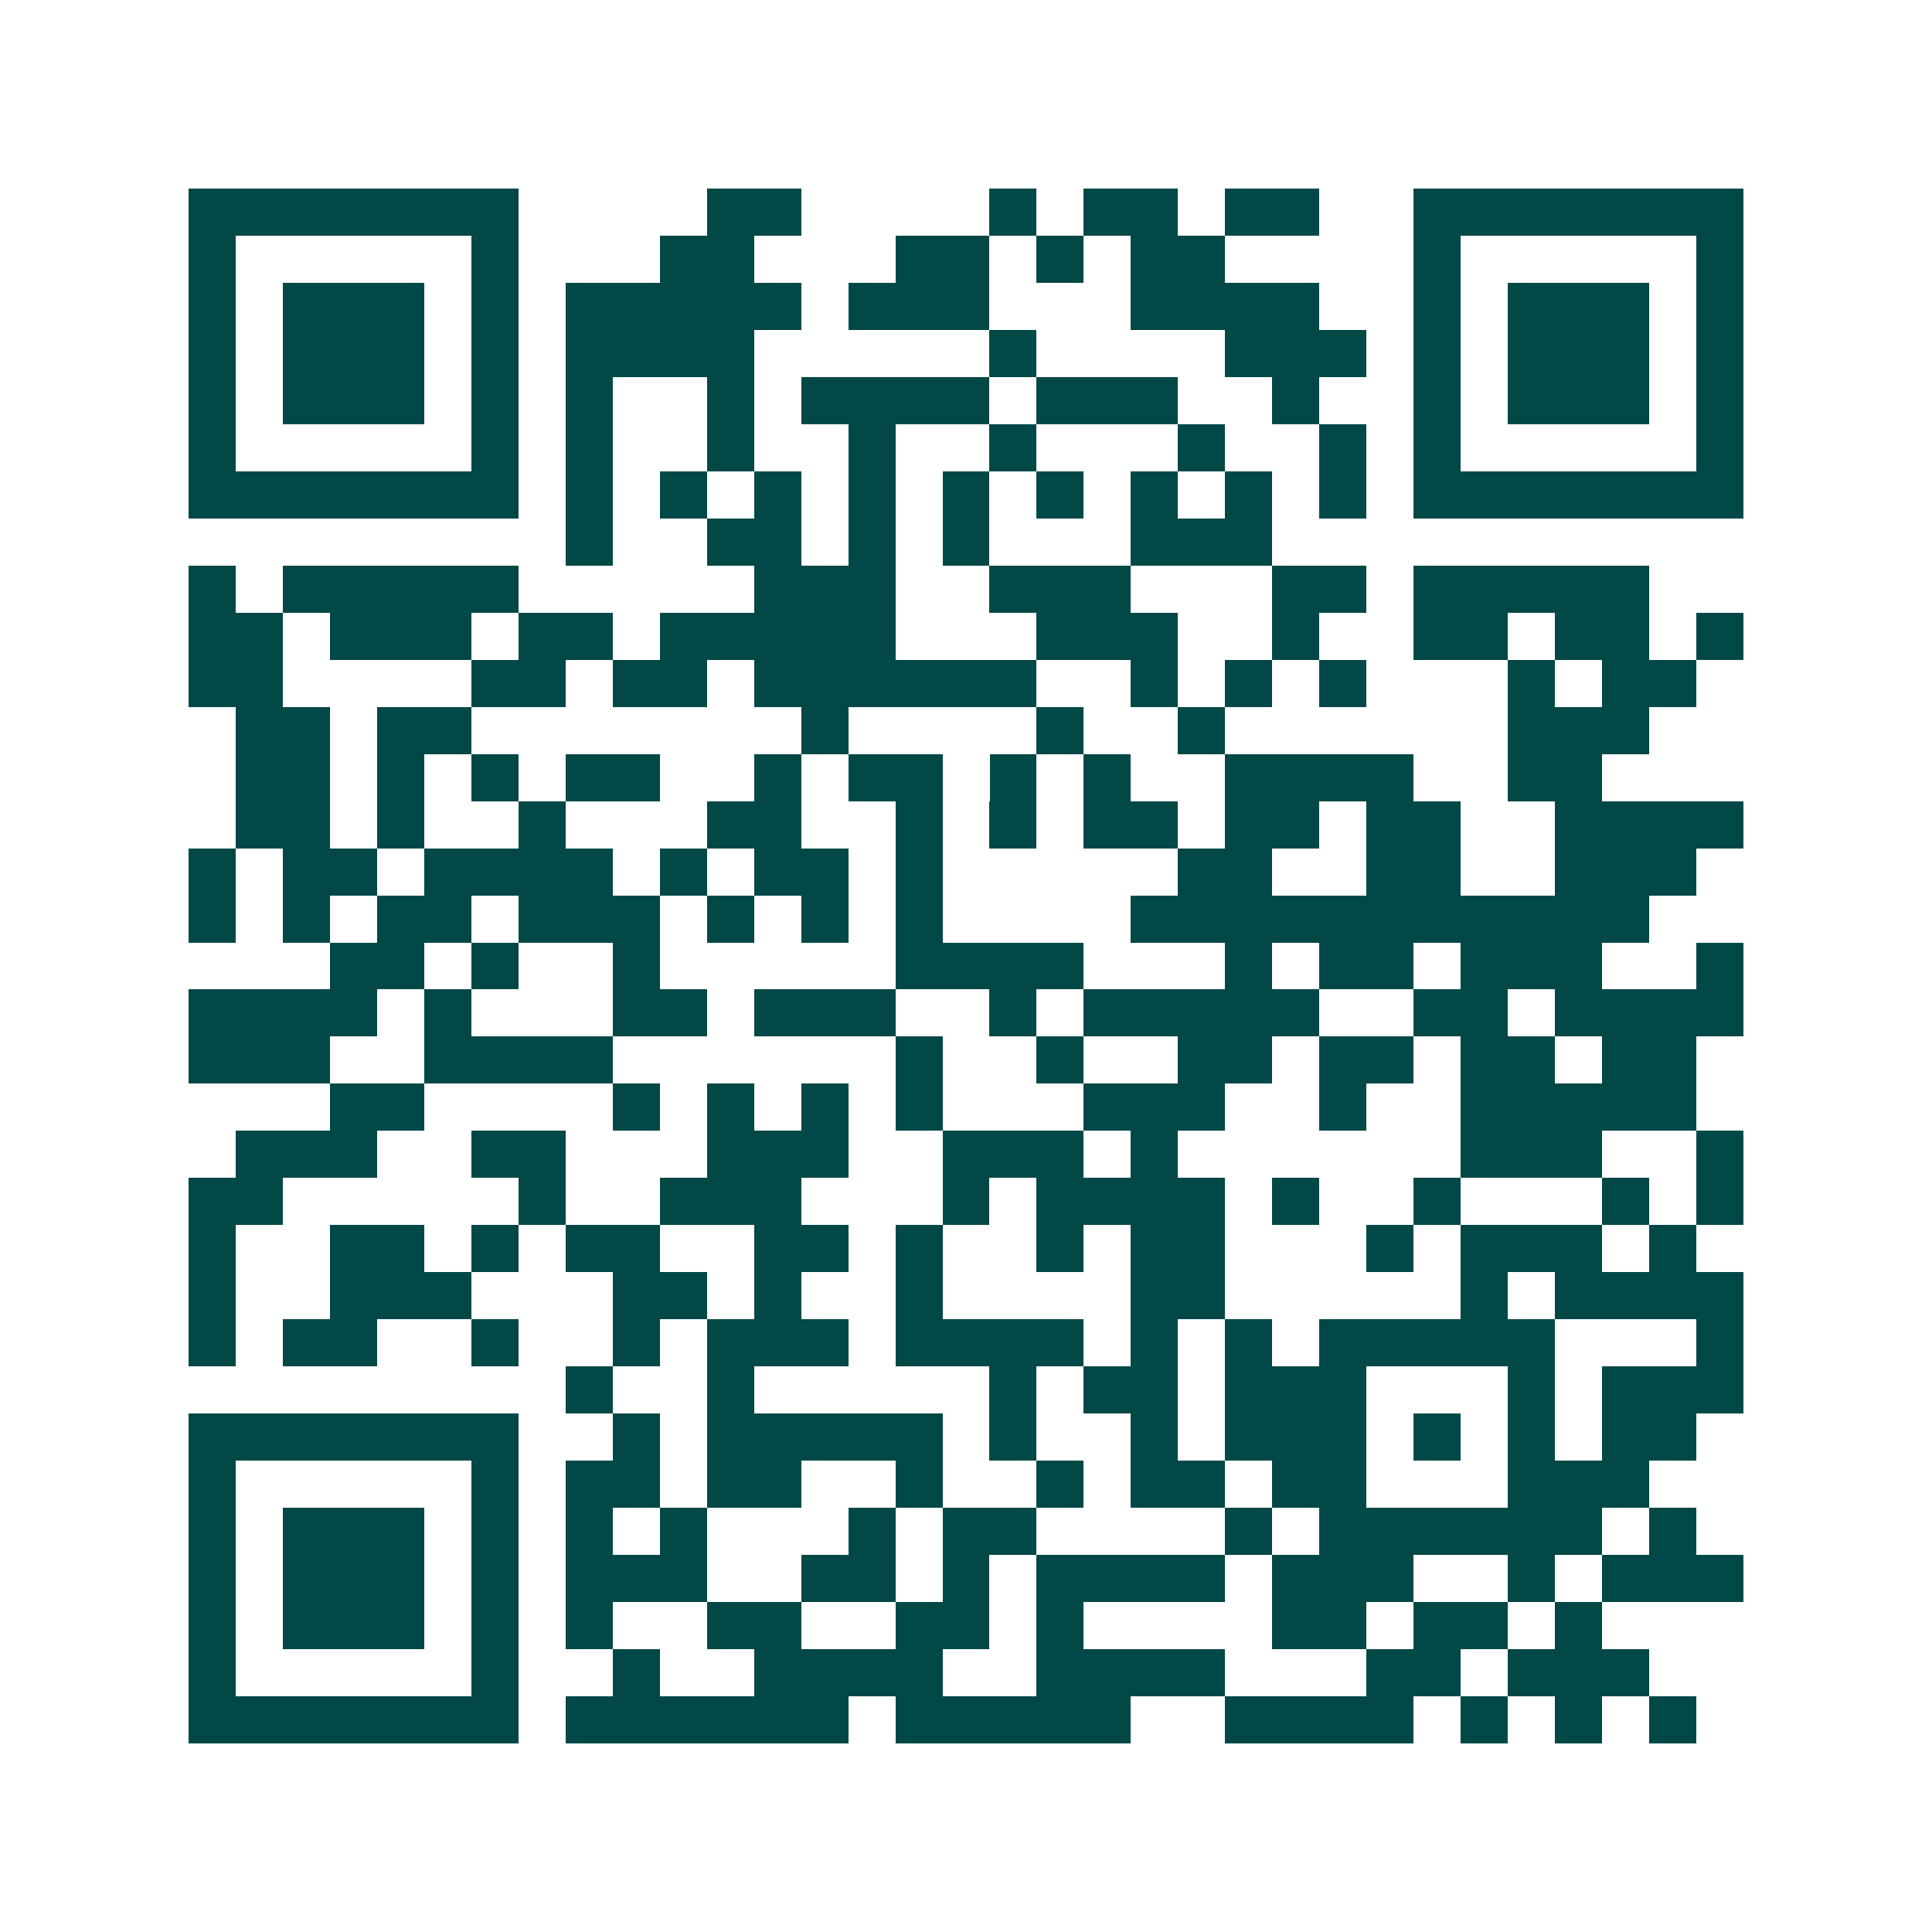 <svg xmlns="http://www.w3.org/2000/svg" width="200" height="200" viewBox="0 0 41 41" shape-rendering="crispEdges"><path fill="#ffffff" d="M0 0h41v41H0z"/><path stroke="#014847" d="M4 4.5h7m4 0h2m4 0h1m1 0h2m1 0h2m2 0h7M4 5.5h1m5 0h1m3 0h2m3 0h2m1 0h1m1 0h2m4 0h1m5 0h1M4 6.5h1m1 0h3m1 0h1m1 0h5m1 0h3m3 0h4m2 0h1m1 0h3m1 0h1M4 7.5h1m1 0h3m1 0h1m1 0h4m5 0h1m4 0h3m1 0h1m1 0h3m1 0h1M4 8.5h1m1 0h3m1 0h1m1 0h1m2 0h1m1 0h4m1 0h3m2 0h1m2 0h1m1 0h3m1 0h1M4 9.5h1m5 0h1m1 0h1m2 0h1m2 0h1m2 0h1m3 0h1m2 0h1m1 0h1m5 0h1M4 10.5h7m1 0h1m1 0h1m1 0h1m1 0h1m1 0h1m1 0h1m1 0h1m1 0h1m1 0h1m1 0h7M12 11.5h1m2 0h2m1 0h1m1 0h1m3 0h3M4 12.5h1m1 0h5m5 0h3m2 0h3m3 0h2m1 0h5M4 13.5h2m1 0h3m1 0h2m1 0h5m3 0h3m2 0h1m2 0h2m1 0h2m1 0h1M4 14.5h2m4 0h2m1 0h2m1 0h6m2 0h1m1 0h1m1 0h1m3 0h1m1 0h2M5 15.5h2m1 0h2m7 0h1m4 0h1m2 0h1m6 0h3M5 16.5h2m1 0h1m1 0h1m1 0h2m2 0h1m1 0h2m1 0h1m1 0h1m2 0h4m2 0h2M5 17.5h2m1 0h1m2 0h1m3 0h2m2 0h1m1 0h1m1 0h2m1 0h2m1 0h2m2 0h4M4 18.5h1m1 0h2m1 0h4m1 0h1m1 0h2m1 0h1m5 0h2m2 0h2m2 0h3M4 19.5h1m1 0h1m1 0h2m1 0h3m1 0h1m1 0h1m1 0h1m4 0h11M7 20.5h2m1 0h1m2 0h1m5 0h4m3 0h1m1 0h2m1 0h3m2 0h1M4 21.5h4m1 0h1m3 0h2m1 0h3m2 0h1m1 0h5m2 0h2m1 0h4M4 22.5h3m2 0h4m6 0h1m2 0h1m2 0h2m1 0h2m1 0h2m1 0h2M7 23.5h2m4 0h1m1 0h1m1 0h1m1 0h1m3 0h3m2 0h1m2 0h5M5 24.5h3m2 0h2m3 0h3m2 0h3m1 0h1m6 0h3m2 0h1M4 25.5h2m5 0h1m2 0h3m3 0h1m1 0h4m1 0h1m2 0h1m3 0h1m1 0h1M4 26.5h1m2 0h2m1 0h1m1 0h2m2 0h2m1 0h1m2 0h1m1 0h2m3 0h1m1 0h3m1 0h1M4 27.5h1m2 0h3m3 0h2m1 0h1m2 0h1m4 0h2m5 0h1m1 0h4M4 28.5h1m1 0h2m2 0h1m2 0h1m1 0h3m1 0h4m1 0h1m1 0h1m1 0h5m3 0h1M12 29.5h1m2 0h1m5 0h1m1 0h2m1 0h3m3 0h1m1 0h3M4 30.5h7m2 0h1m1 0h5m1 0h1m2 0h1m1 0h3m1 0h1m1 0h1m1 0h2M4 31.5h1m5 0h1m1 0h2m1 0h2m2 0h1m2 0h1m1 0h2m1 0h2m3 0h3M4 32.5h1m1 0h3m1 0h1m1 0h1m1 0h1m3 0h1m1 0h2m4 0h1m1 0h6m1 0h1M4 33.5h1m1 0h3m1 0h1m1 0h3m2 0h2m1 0h1m1 0h4m1 0h3m2 0h1m1 0h3M4 34.5h1m1 0h3m1 0h1m1 0h1m2 0h2m2 0h2m1 0h1m4 0h2m1 0h2m1 0h1M4 35.5h1m5 0h1m2 0h1m2 0h4m2 0h4m3 0h2m1 0h3M4 36.5h7m1 0h6m1 0h5m2 0h4m1 0h1m1 0h1m1 0h1"/></svg>
